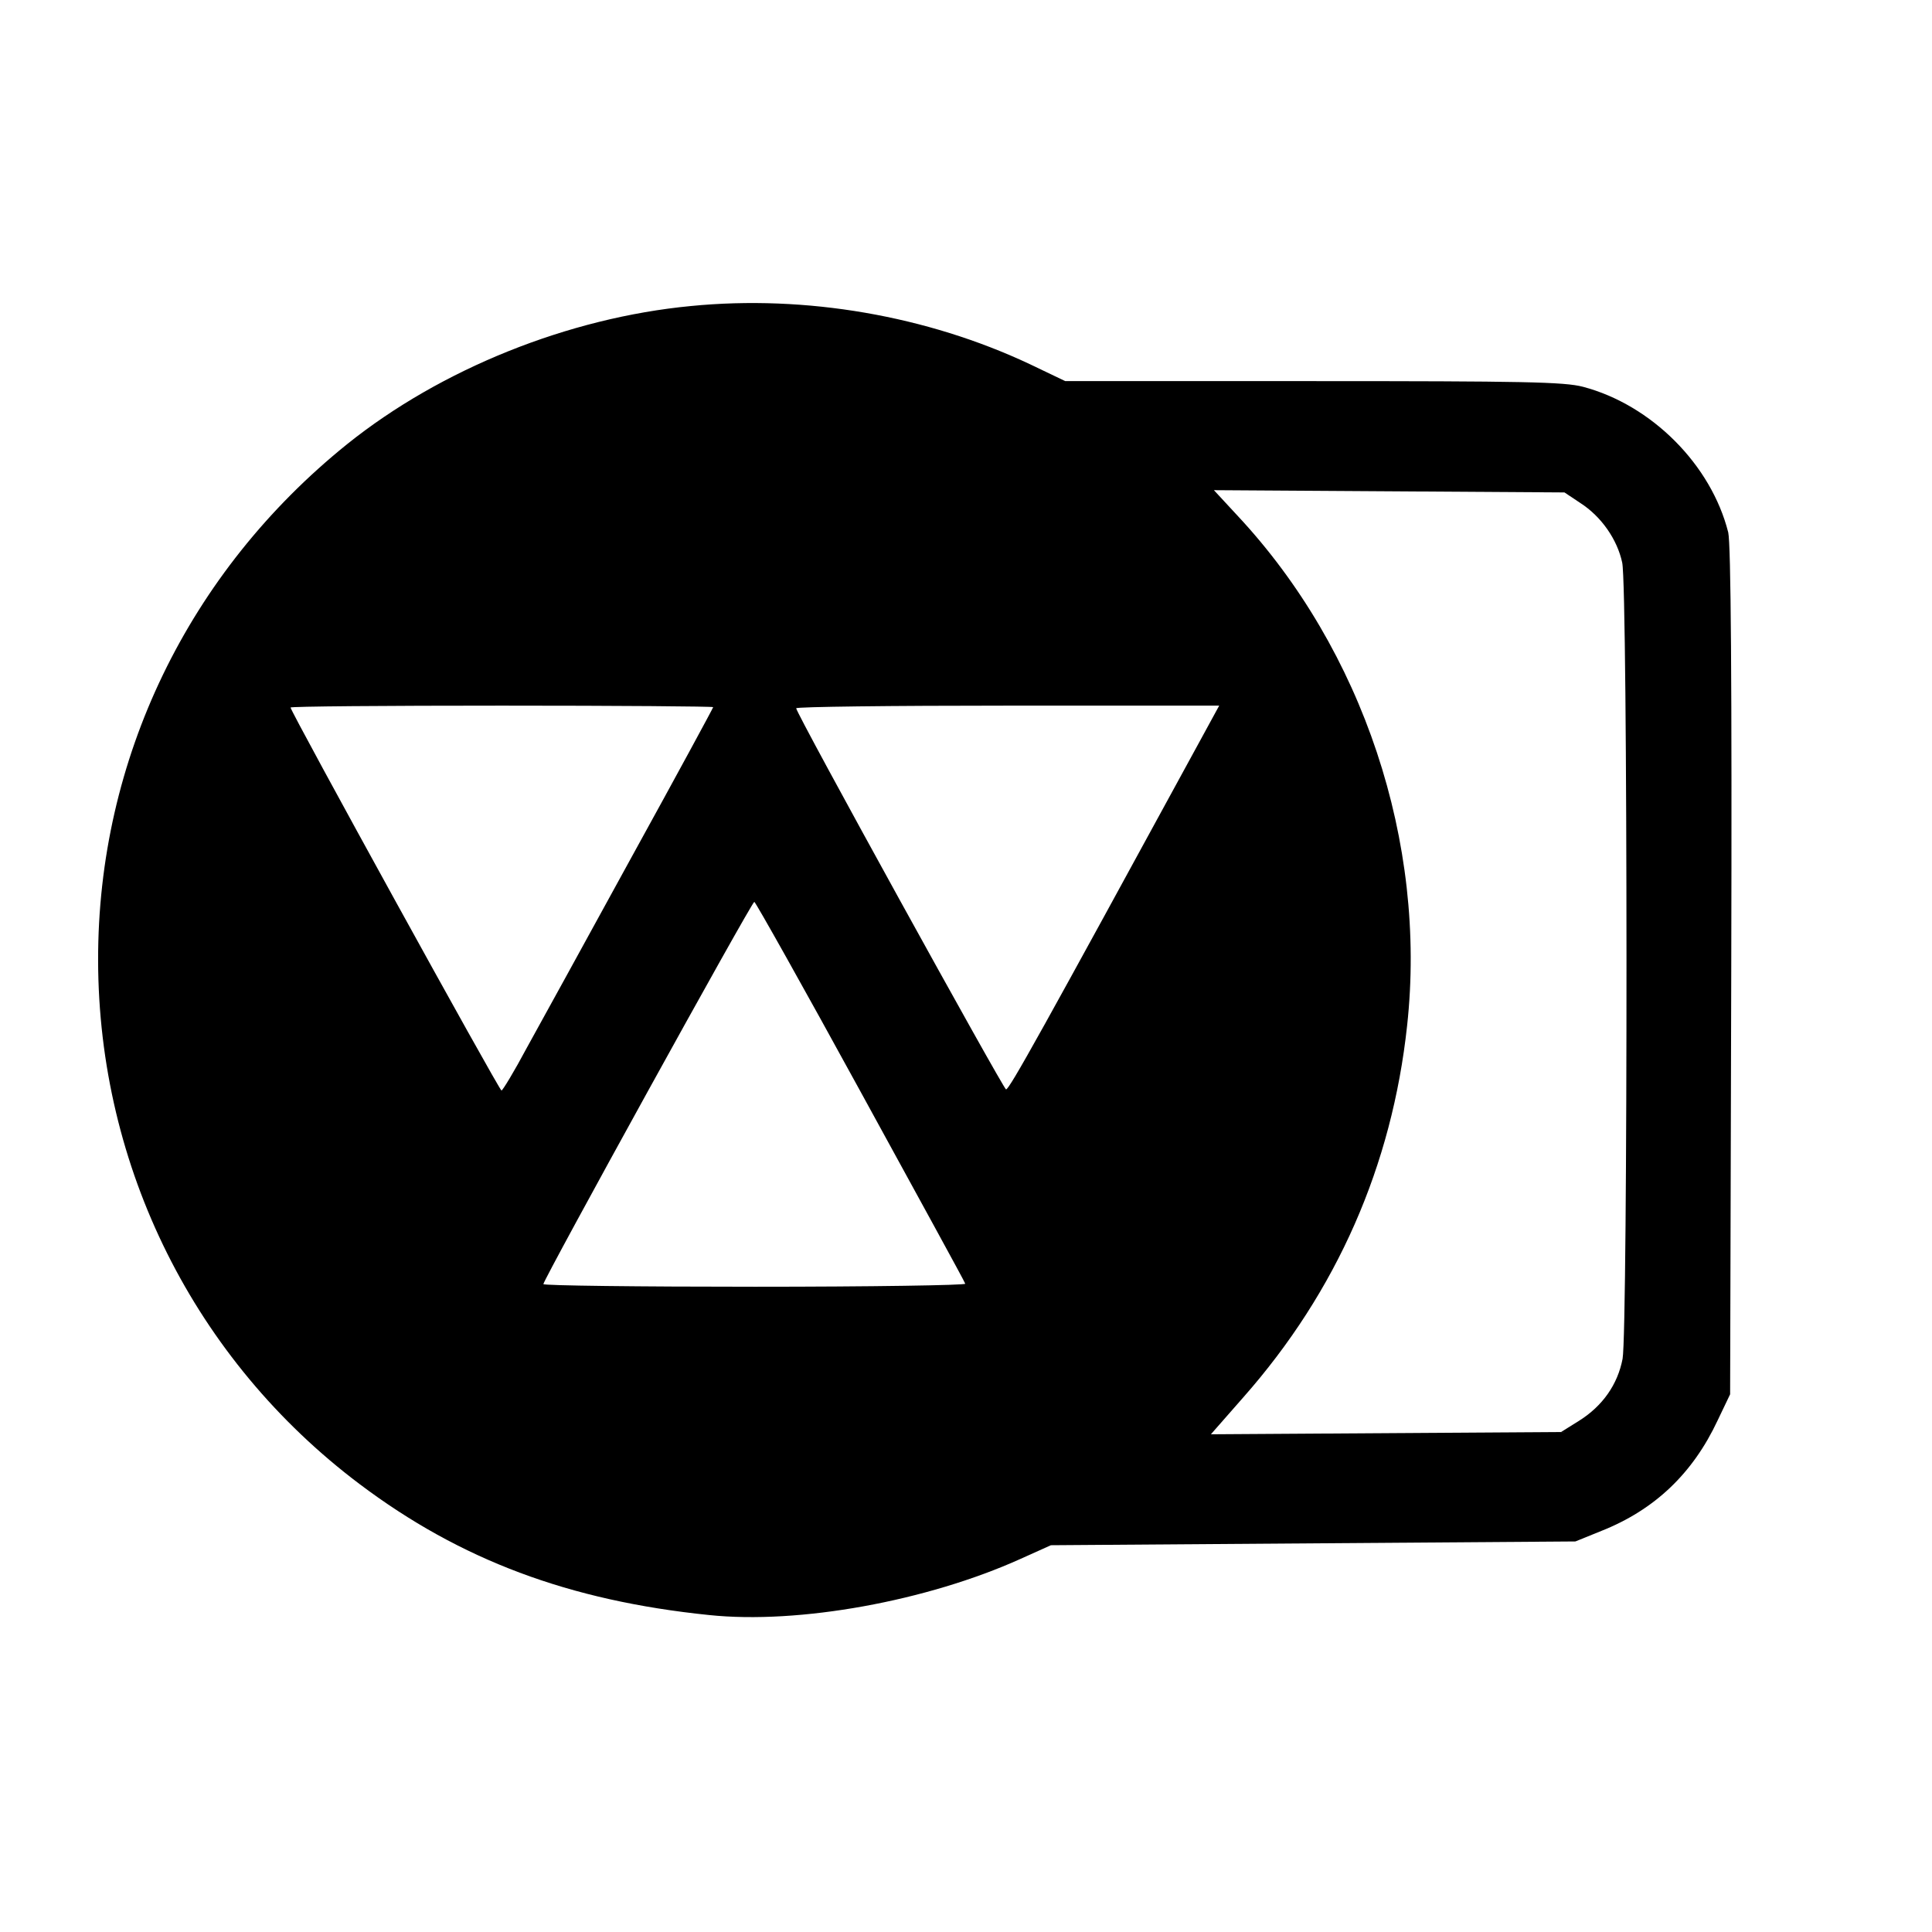<?xml version="1.0" standalone="no"?>
<!DOCTYPE svg PUBLIC "-//W3C//DTD SVG 20010904//EN"
 "http://www.w3.org/TR/2001/REC-SVG-20010904/DTD/svg10.dtd">
<svg version="1.0" xmlns="http://www.w3.org/2000/svg"
 width="512pt" height="512pt" viewBox="0 0 512 512"
 preserveAspectRatio="xMidYMid meet">
<g transform="translate(0,512) scale(0.1,-0.1)"
fill="#000000" stroke="none">
<path d="M1831 4309 c-325 -31 -663 -167 -911 -366 -421 -339 -661 -835 -660
-1368 1 -549 256 -1059 693 -1388 267 -201 555 -309 926 -347 238 -25 578 37
826 149 l80 36 695 5 695 5 69 28 c141 56 242 152 308 293 l33 69 3 1120 c2
777 -1 1133 -8 1164 -45 179 -203 338 -385 386 -50 13 -158 15 -716 15 l-656
0 -94 45 c-272 128 -593 184 -898 154z m2357 -522 c56 -36 98 -97 111 -158 15
-67 15 -2034 1 -2110 -13 -68 -53 -125 -115 -164 l-48 -30 -464 -3 -464 -3 86
98 c248 281 394 614 434 985 53 485 -117 996 -450 1352 l-62 67 465 -3 464 -3
42 -28z m-2298 -541 c0 -2 -97 -181 -216 -397 -119 -217 -244 -445 -278 -506
-33 -62 -64 -113 -67 -113 -6 0 -559 1004 -559 1015 0 3 252 5 560 5 308 0
560 -2 560 -4z m1293 -84 c-421 -772 -509 -931 -517 -929 -8 3 -556 996 -556
1010 0 4 252 7 561 7 l560 0 -48 -88z m-903 -934 c151 -276 277 -505 278 -510
2 -4 -249 -8 -557 -8 -309 0 -561 3 -561 7 0 12 552 1013 559 1013 3 0 130
-226 281 -502z"/>
</g>
</svg>
